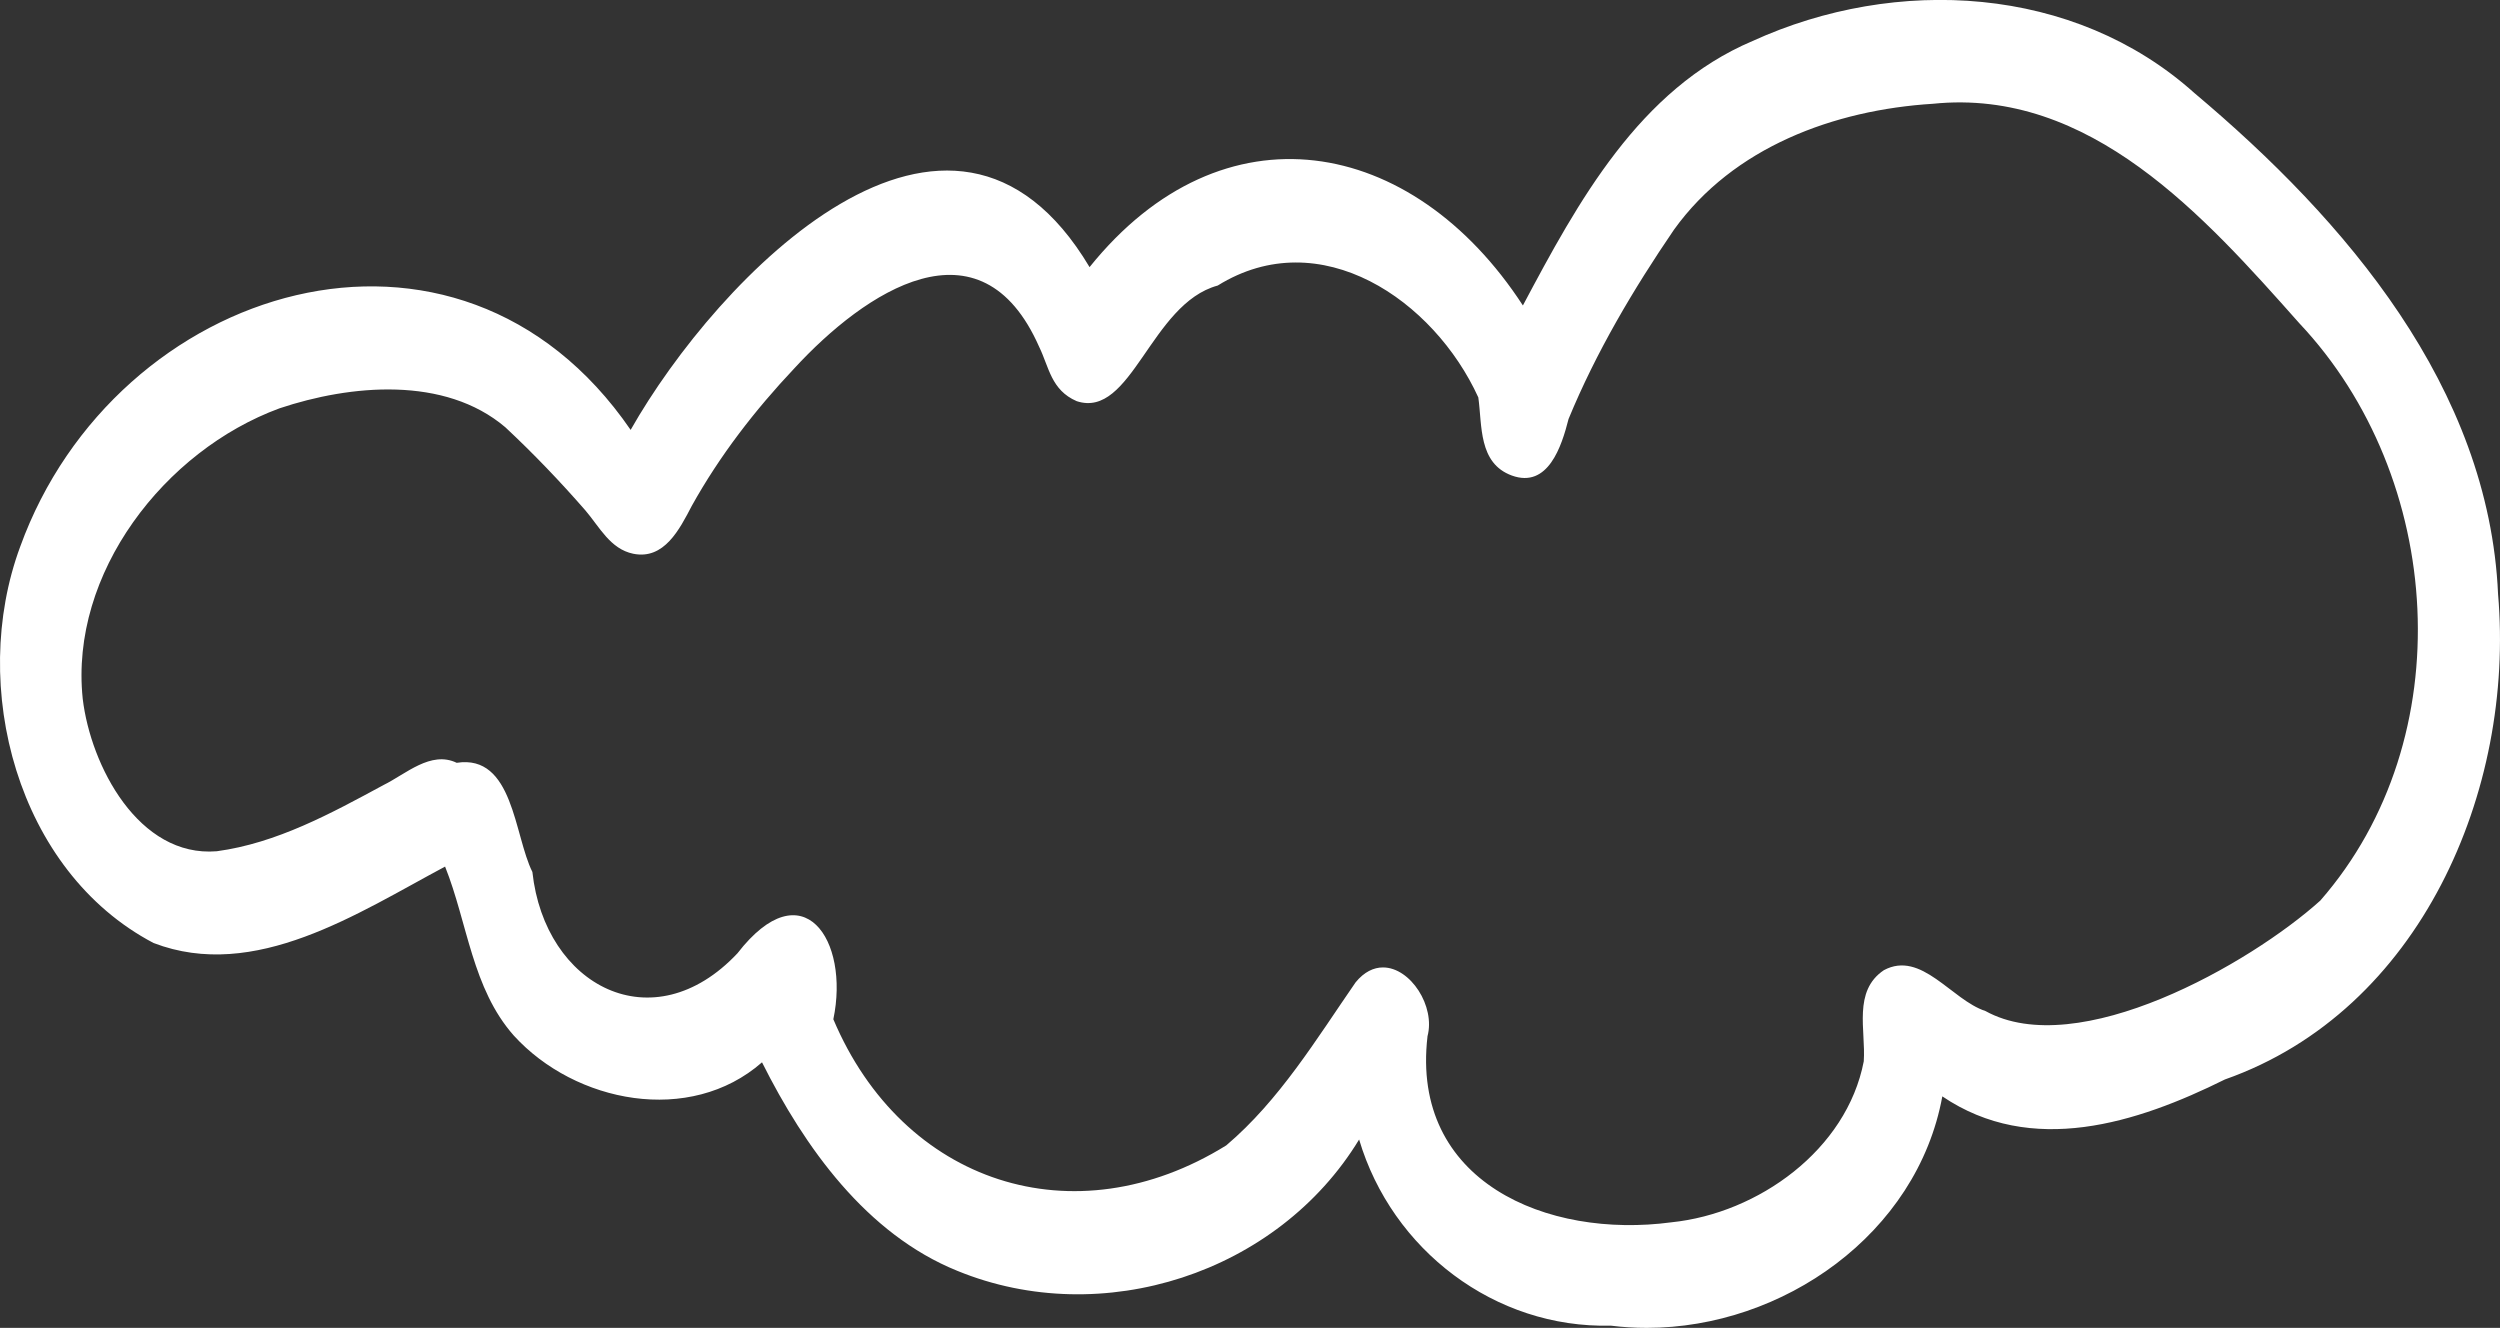 <?xml version="1.0" encoding="UTF-8"?><svg id="Illustration" xmlns="http://www.w3.org/2000/svg" viewBox="0 0 348.81 185.27"><rect x="0" y="0" width="348.81" height="185.27" fill="#333333" stroke="none"/><defs><style>.cls-1{fill:#fff;stroke-width:0px;}</style></defs><path class="cls-1" d="M199.17,144.61c-2.36,20.27,16.69,28.26,34.04,25.93,12.11-1.25,24.45-10.11,26.83-22.46.3-4.33-1.54-9.8,2.81-12.72,5.23-2.8,9.44,4.16,14.16,5.7,12.89,7.12,36.93-6.58,46.73-15.41,19.77-22.63,17.32-59.07-2.93-80.55-13.25-14.93-29.2-32.87-51.13-30.62-13.76.86-27.84,6.04-36.12,17.57-5.67,8.31-10.87,17.09-14.71,26.41-.96,3.79-2.85,9.72-7.91,7.89-4.69-1.72-4.13-6.98-4.68-10.9-6.19-13.57-22.05-24.49-36.36-15.61-9.37,2.54-12.01,18.66-19.68,16.13-3.57-1.55-3.85-4.73-5.22-7.55-8.19-18.59-24.33-7.71-34.16,2.96-5.5,5.83-10.43,12.2-14.33,19.22-1.69,3.24-3.85,7.54-8.16,6.66-3.21-.66-4.71-3.75-6.67-6.04-3.52-4.04-7.26-7.95-11.18-11.61-8.45-7.18-21.6-5.95-31.5-2.64-16.04,5.9-29.29,23-27.46,40.51,1.11,9.38,7.82,22.18,18.7,21.29,8.37-1.13,15.95-5.28,23.29-9.25,3.08-1.51,6.58-4.83,10.19-3.09,7.92-1.23,8,10.12,10.56,15.23,1.73,15.94,16.82,23.88,28.61,11.35,9.11-11.77,15.7-1.86,13.38,9.2,9.67,22.89,33.57,30.78,54.82,17.6,7.43-6.3,12.57-14.82,18.05-22.75,1.2-1.47,2.53-2.08,3.82-2.08,3.84,0,7.35,5.43,6.2,9.64ZM224.75,184.96c-16.18.41-30.54-10.56-35.12-25.97-11.34,18.66-35.84,26.61-56.04,18.33-12.7-5.13-21.33-17.24-27.27-29.1-10.06,8.82-26.06,5.68-34.63-3.73-5.83-6.59-6.44-15.7-9.59-23.58-12.13,6.47-26.54,16.09-40.68,10.66C2.37,121.56-4.39,95.73,2.82,76.27c13.27-36.66,61.04-51.47,85.17-16.29,12.07-21.27,44.63-55.27,64.03-22.71,18.57-23.1,45.04-18.35,60.46,5.35,7.68-14.45,16.23-30.19,32.05-36.9,20.01-9.13,44.86-7.8,61.64,7.26,21.12,17.75,41.1,41.11,42.37,69.93,2.35,27.41-10.83,58.09-38.11,67.7-12.31,6.11-26.98,10.79-39.43,2.36-3.52,19.22-22.27,32.3-41.23,32.3-1.68,0-3.36-.1-5.03-.31Z"/></svg>